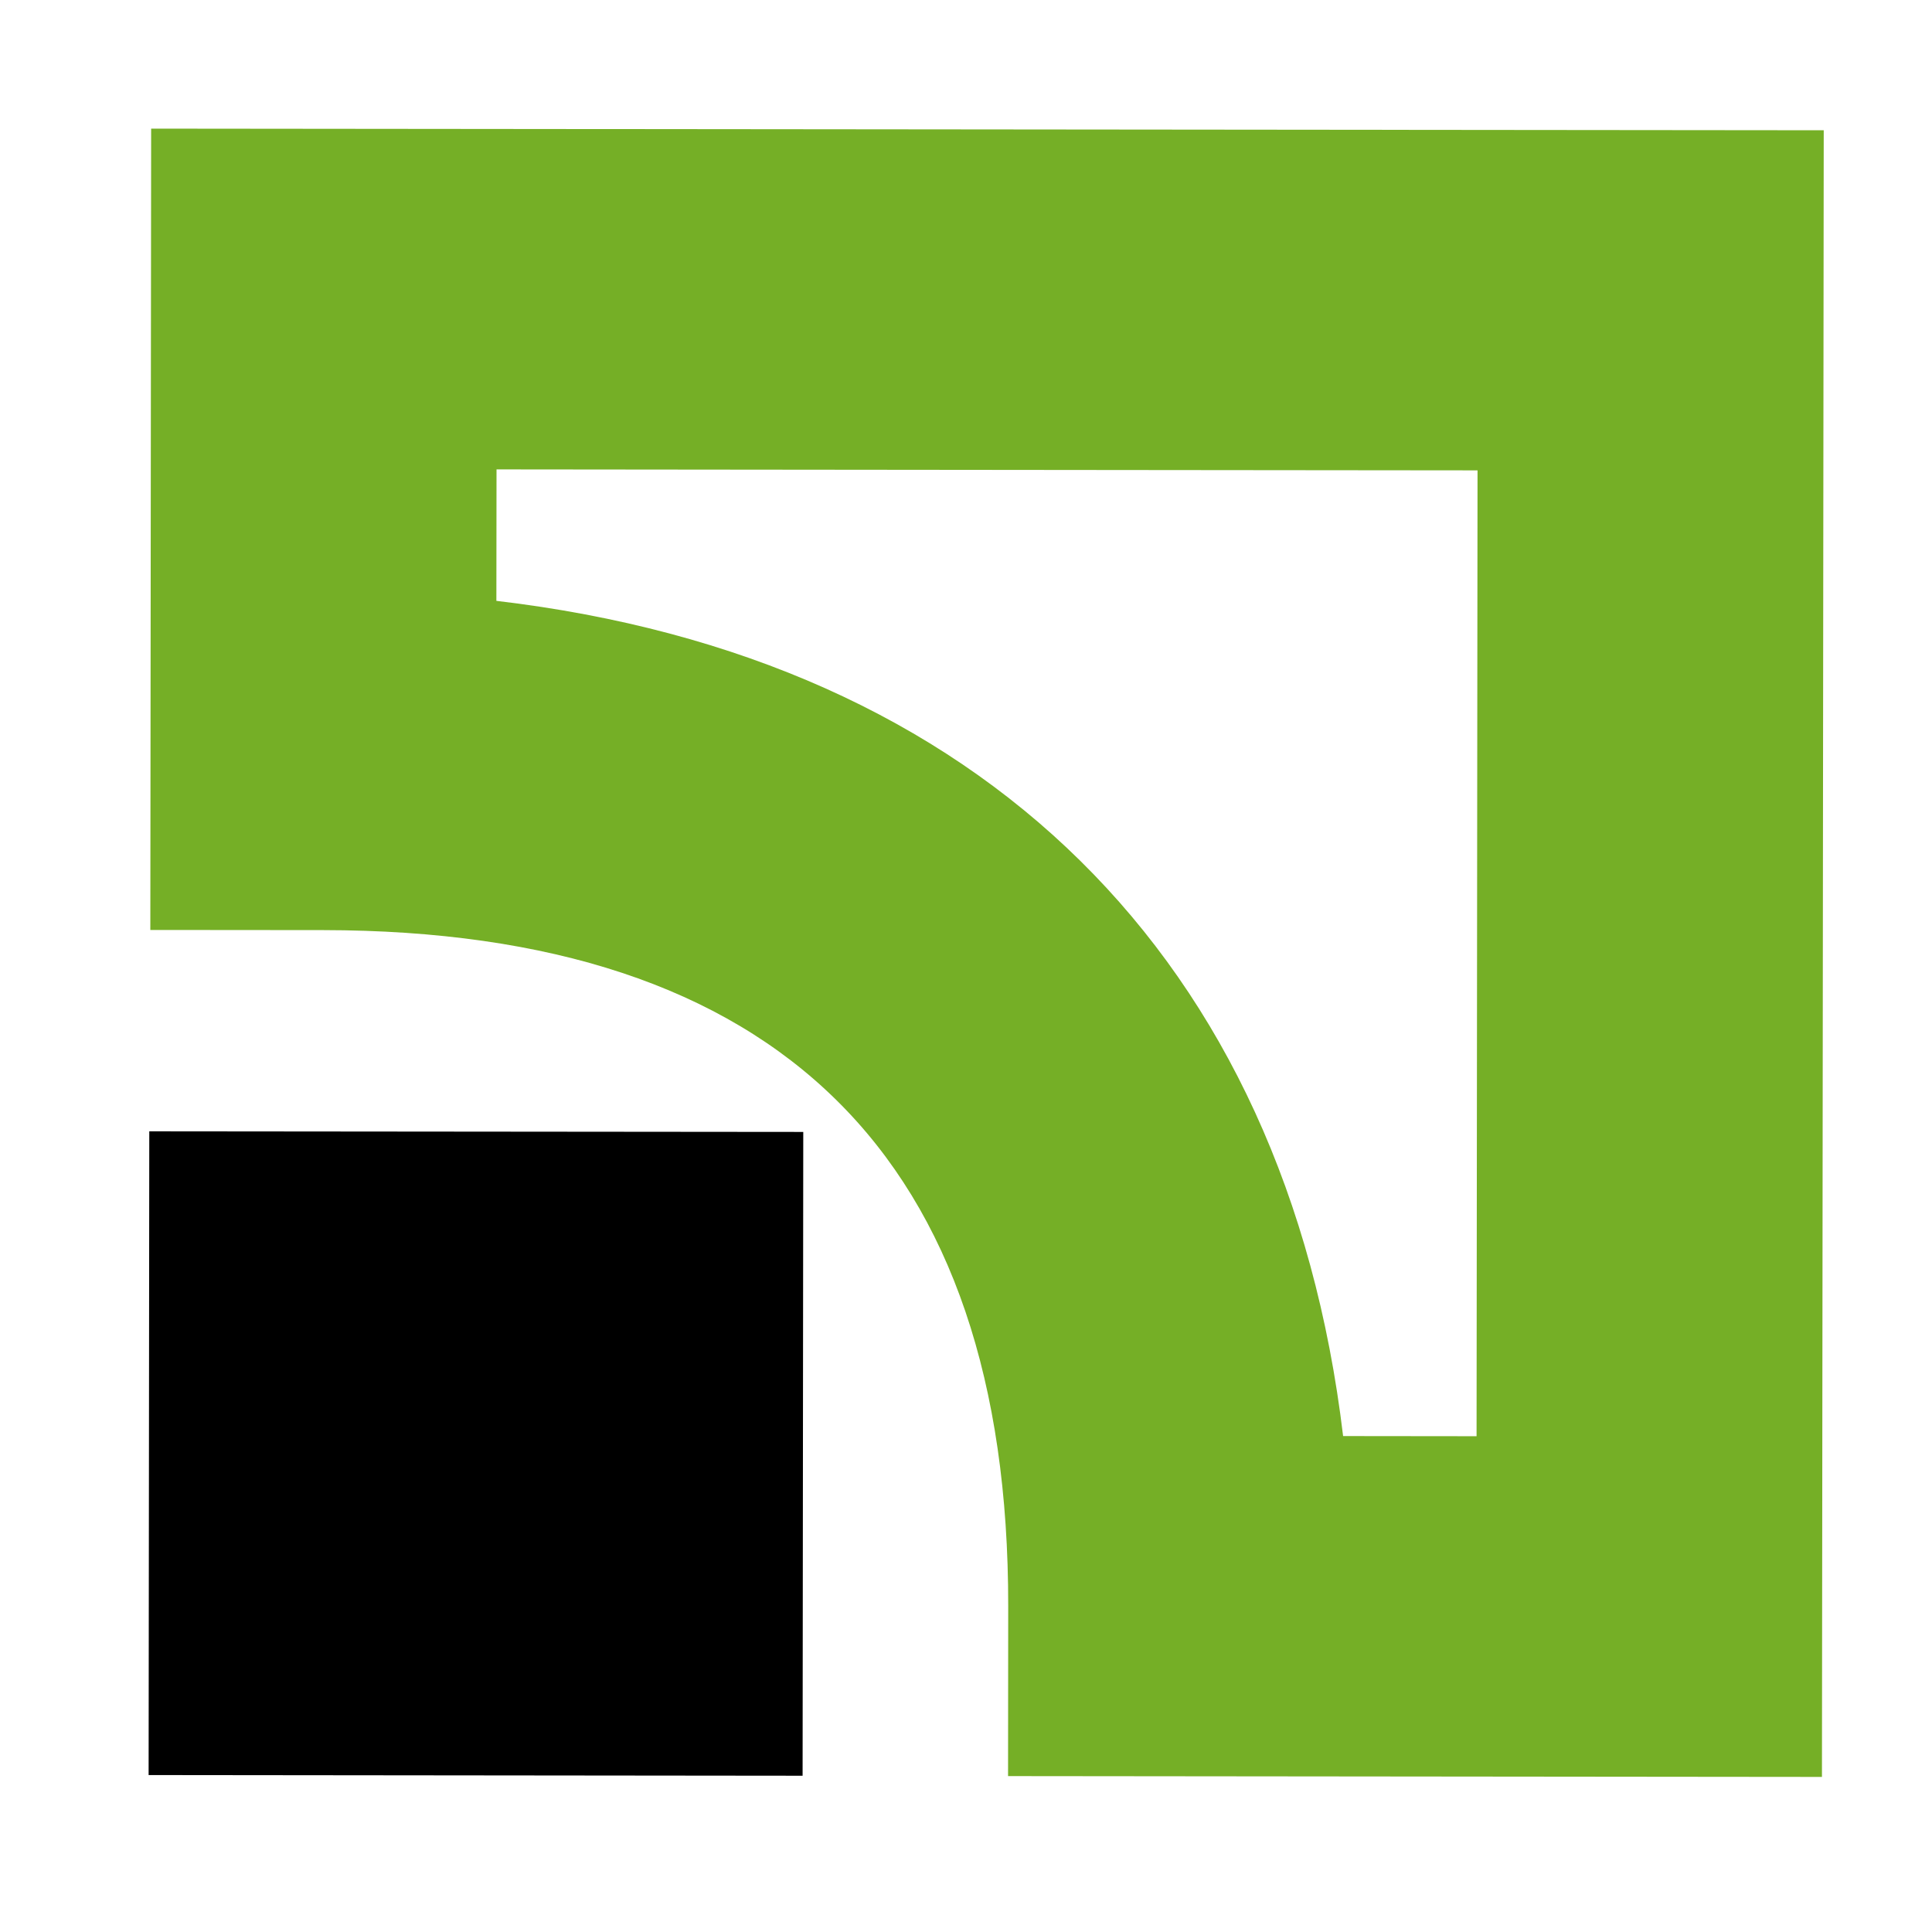<svg width="26px" height="26px" viewBox="0 0 26 26" version="1.1" xmlns="http://www.w3.org/2000/svg" xmlns:xlink="http://www.w3.org/1999/xlink">
    <g stroke="none" stroke-width="1" fill="none" fill-rule="evenodd">
        <g transform="translate(-28, -27)">
            <g>
                <g transform="translate(30, 28.5)">
                    <g transform="translate(0, 0.07)">
                        <polygon fill="#000000" points="0 22.318 8.801 22.327 8.81 13.663 0.009 13.655"></polygon>
                        <path d="M0.034,0.161 L0.023,10.945 L2.349,10.947 C8.473,10.953 11.575,14.014 11.568,20.043 L11.566,22.332 L22.519,22.343 L22.543,0.183 L0.034,0.161 Z M17.884,4.76 L17.871,17.758 L16.075,17.756 C15.307,11.328 11.208,7.285 4.68,6.516 L4.682,4.747 L17.884,4.76 Z" fill="#75AF26"></path>
                    </g>
                </g>
            </g>
        </g>
    </g>
</svg>